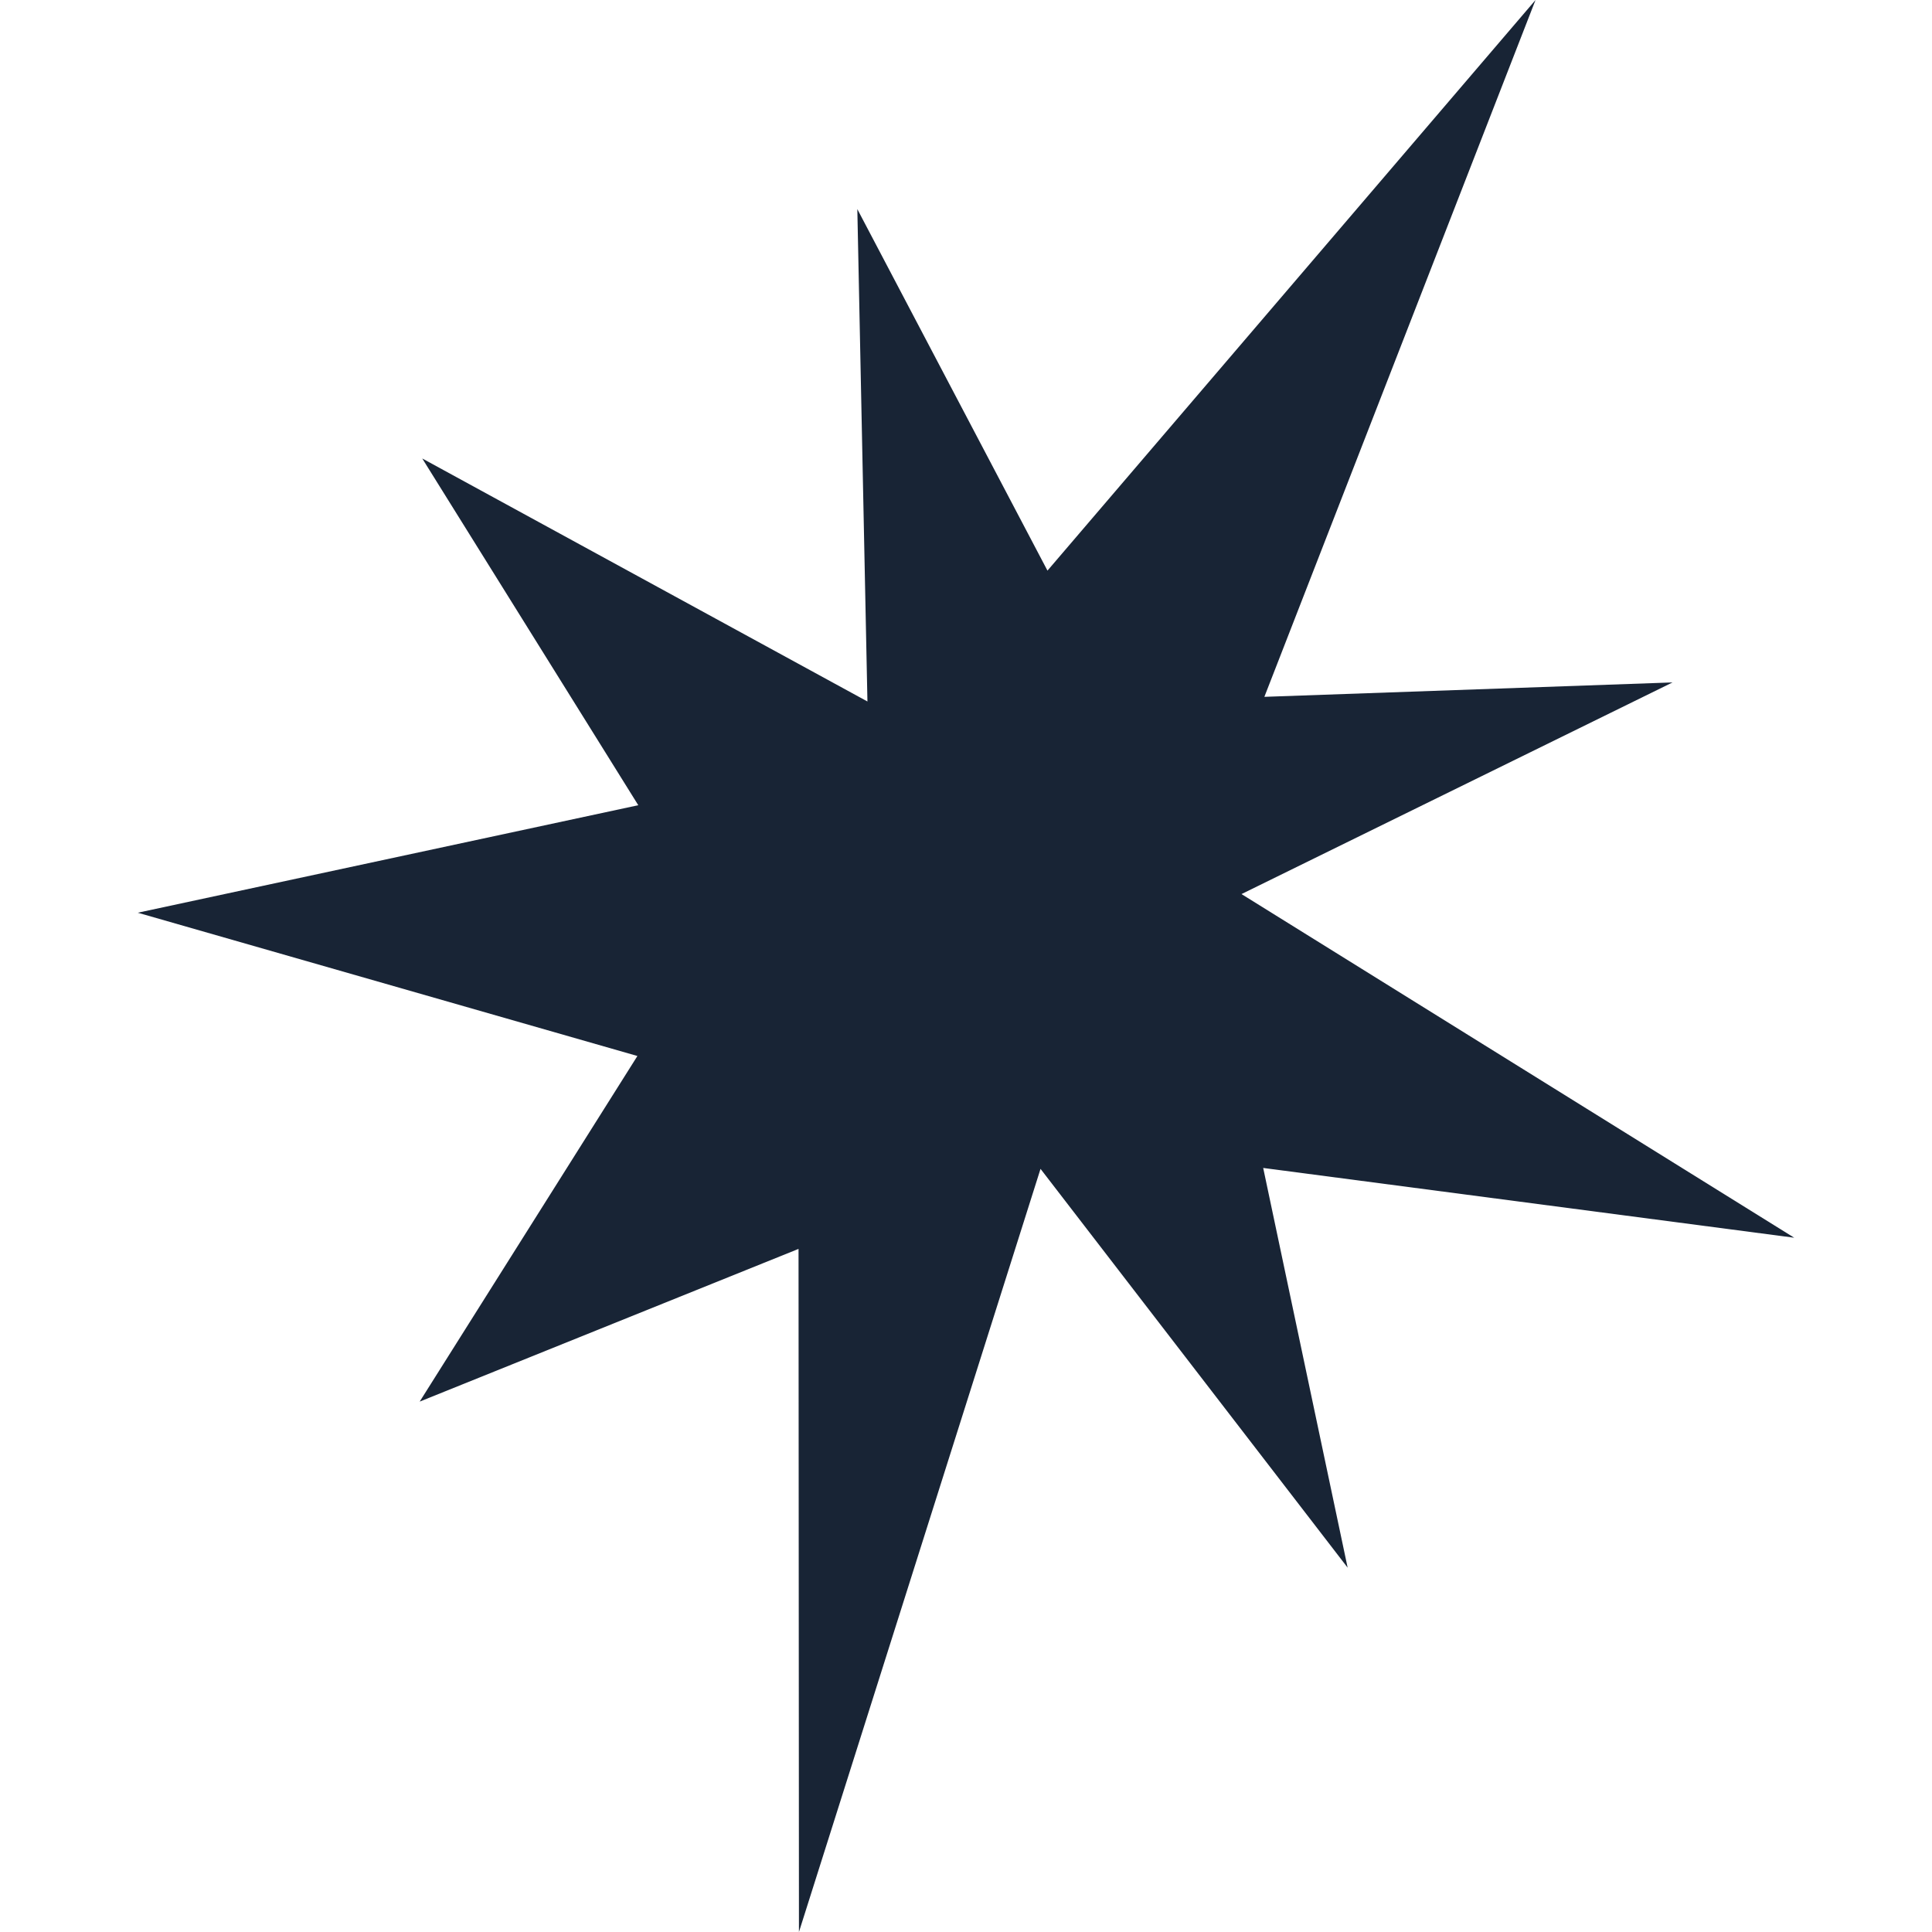 <svg xmlns="http://www.w3.org/2000/svg" id="Layer_1" data-name="Layer 1" viewBox="0 0 512 512"><defs><style>.cls-1{fill:#182435;}</style></defs><title>Gundpowder Favicon Grey</title><polygon class="cls-1" points="334.76 309.52 357.14 415.45 275.75 309.76 211.73 512 211.62 330.97 111.22 371.44 168.92 279.85 36.51 241.88 169.15 213.39 111.9 121.5 229.88 185.9 227.2 55.42 277.59 151.22 406.93 0 335.07 184.67 443.24 180.85 329.01 236.94 475.49 328.01 334.76 309.52"></polygon></svg>